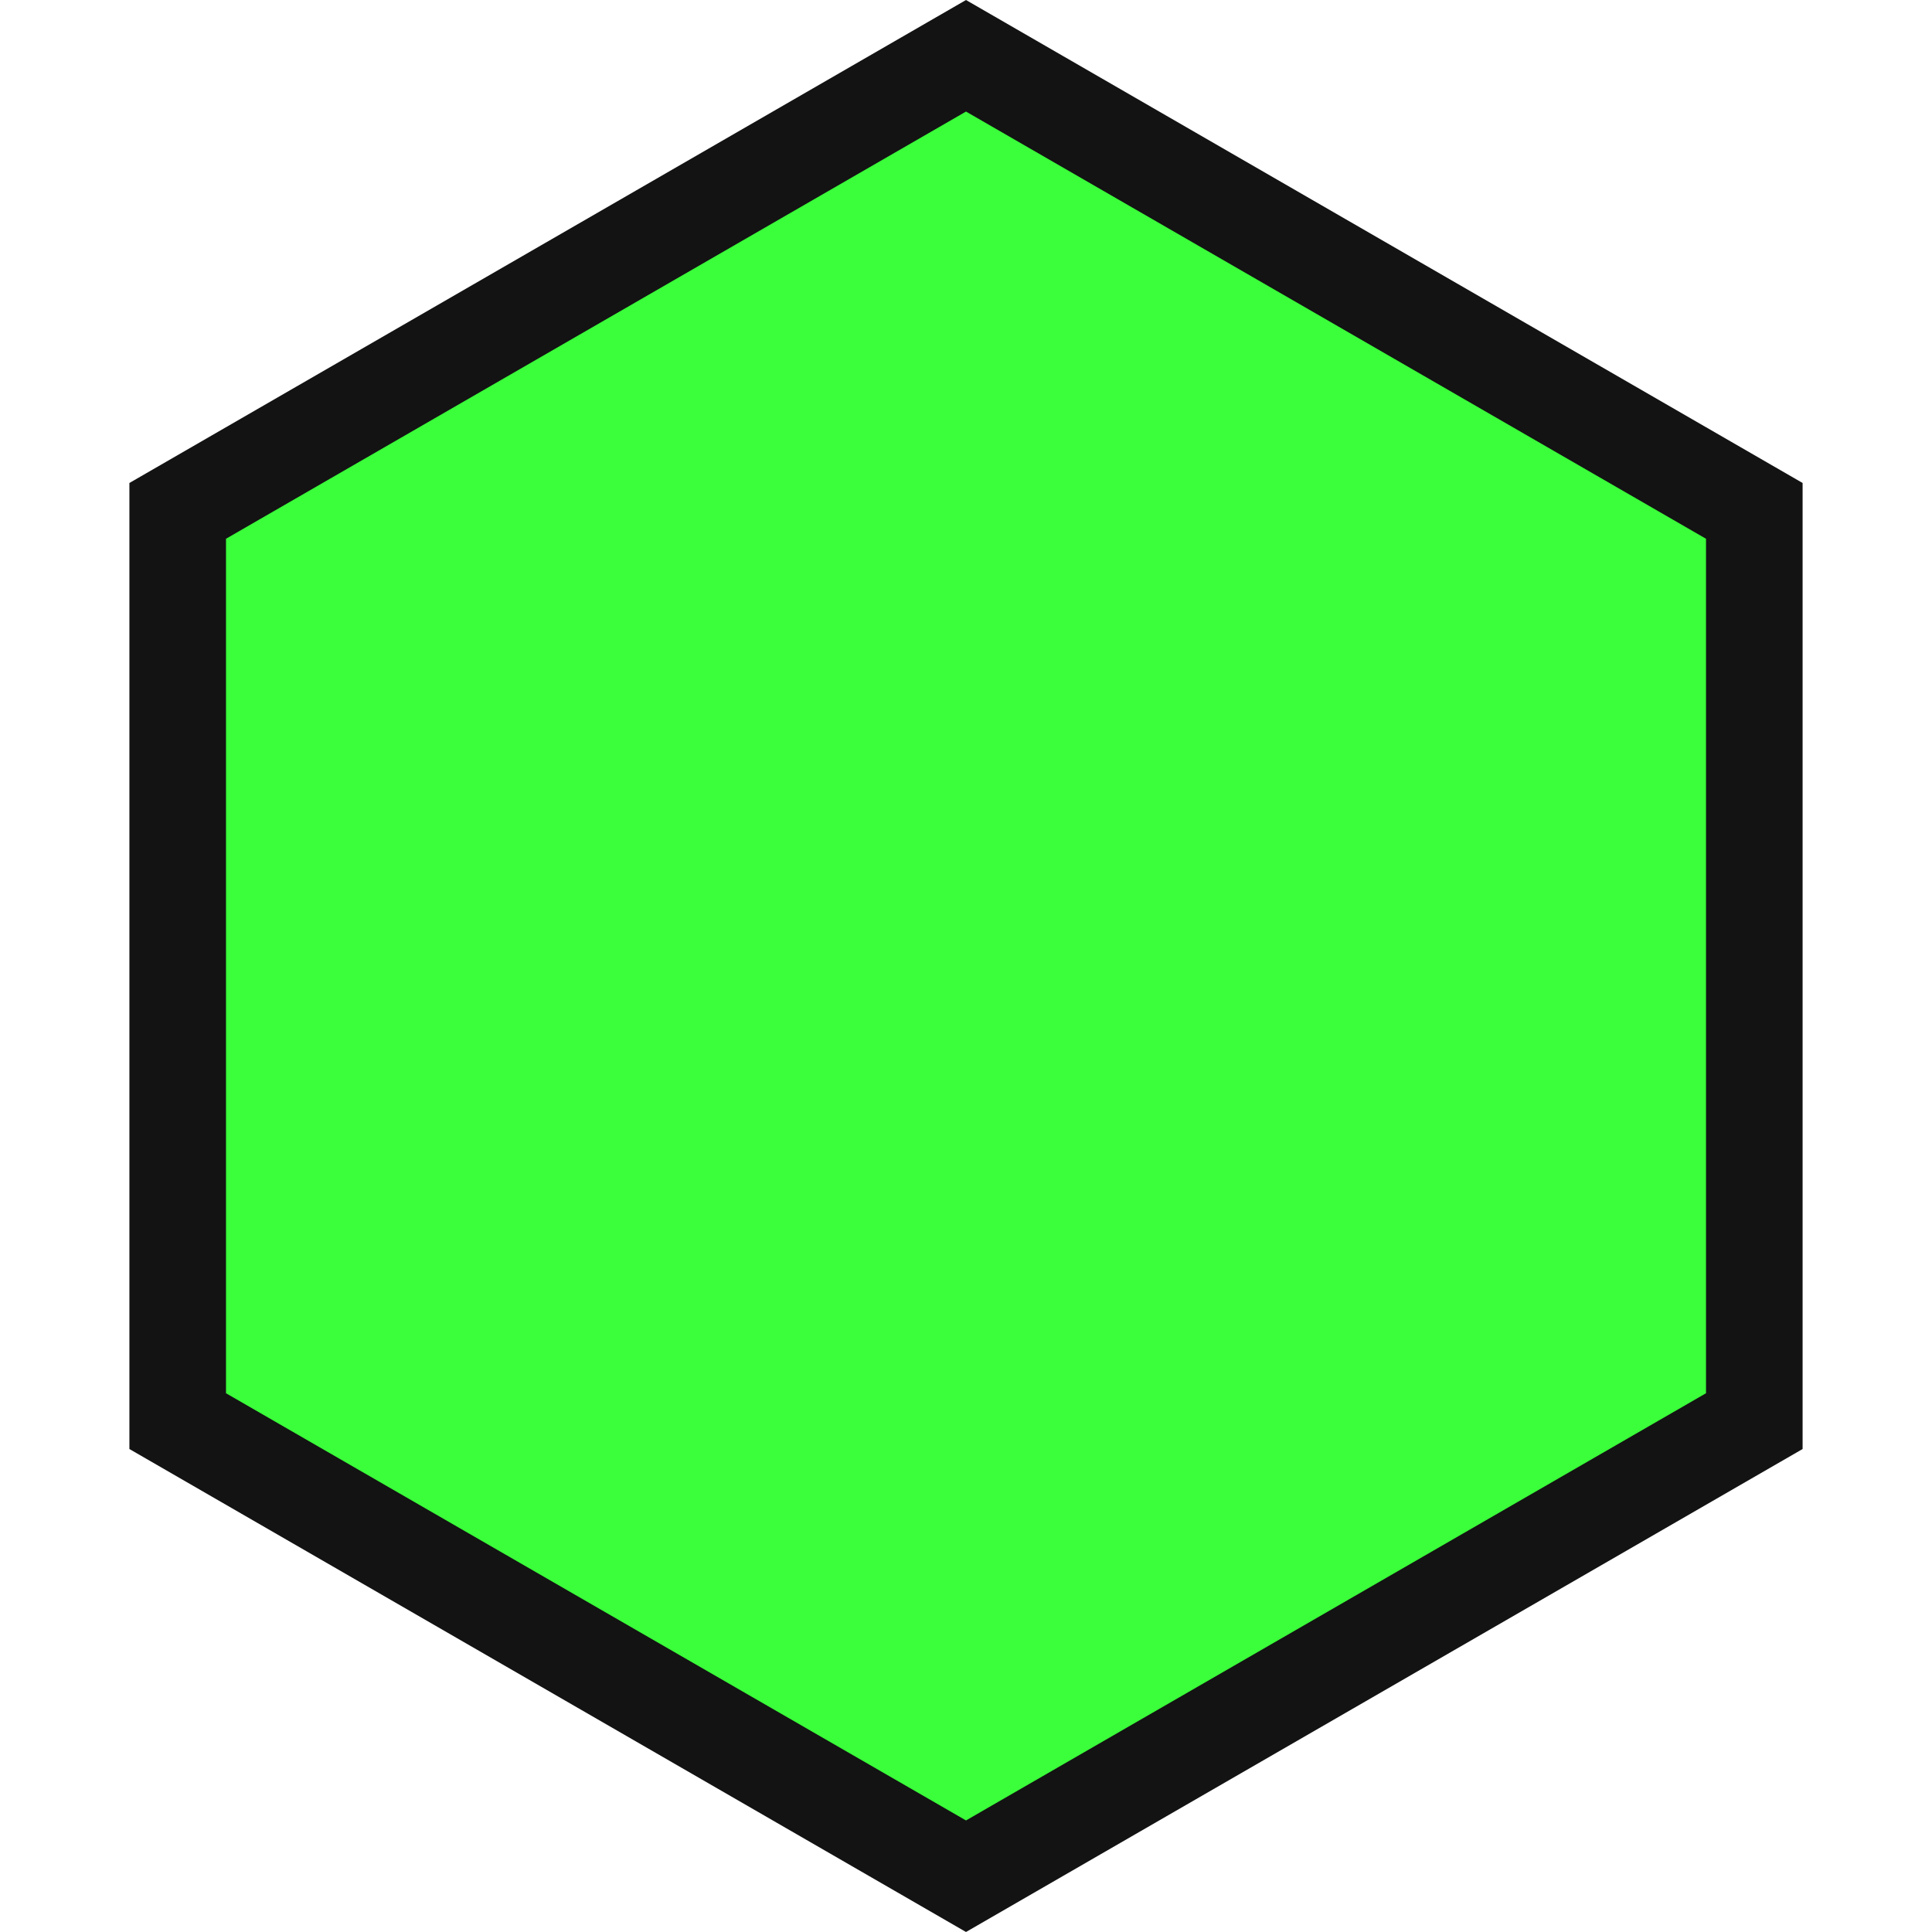 <?xml version="1.0" encoding="UTF-8"?> <svg xmlns="http://www.w3.org/2000/svg" width="40" height="40" viewBox="0 0 40 40" fill="none"><path d="M3.679 10.577L20 1.155L36.321 10.577V29.423L20 38.845L3.679 29.423V10.577Z" fill="#3AFF3A" stroke="#131313" stroke-width="2"></path></svg> 